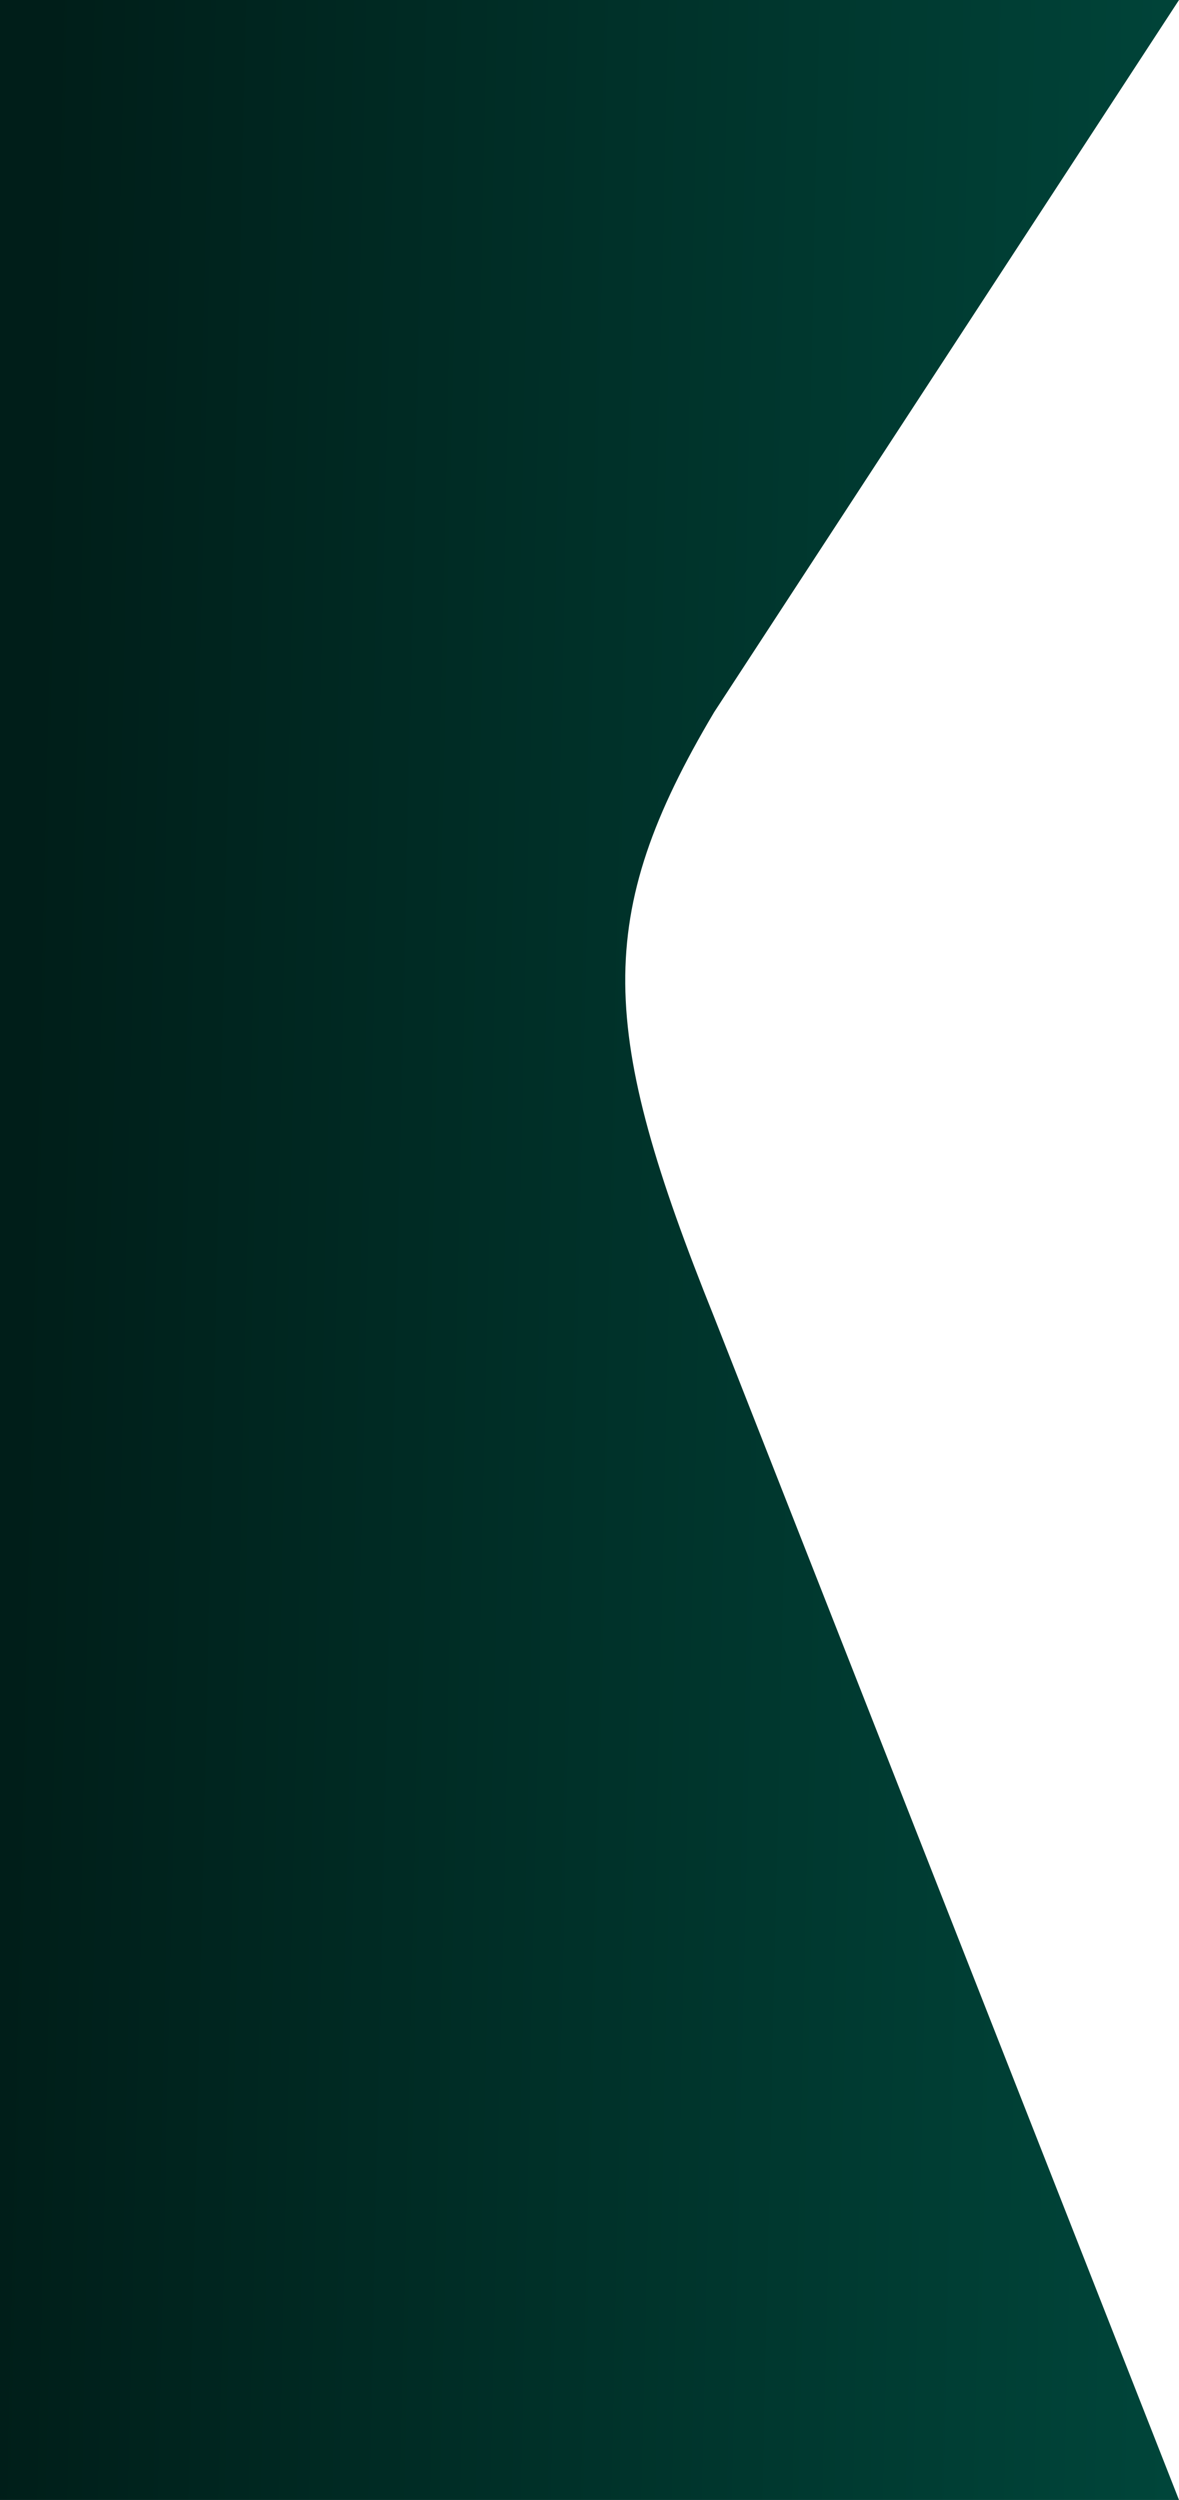 <svg preserveAspectRatio="none" width="193" height="409" viewBox="0 0 193 409" fill="none" xmlns="http://www.w3.org/2000/svg">
<path d="M-0 409L193 408.999L116.912 215.5C98 168.5 97 150 116.912 116.5L193 -0L0.34 -0L-0 -0L-0 409Z" fill="url(#paint0_linear)"/>
<defs>
<linearGradient id="paint0_linear" x1="3.5" y1="200" x2="443.266" y2="210.139" gradientUnits="userSpaceOnUse">
<stop stop-color="#001E19"/>
<stop offset="1" stop-color="#007764"/>
</linearGradient>
</defs>
</svg>
